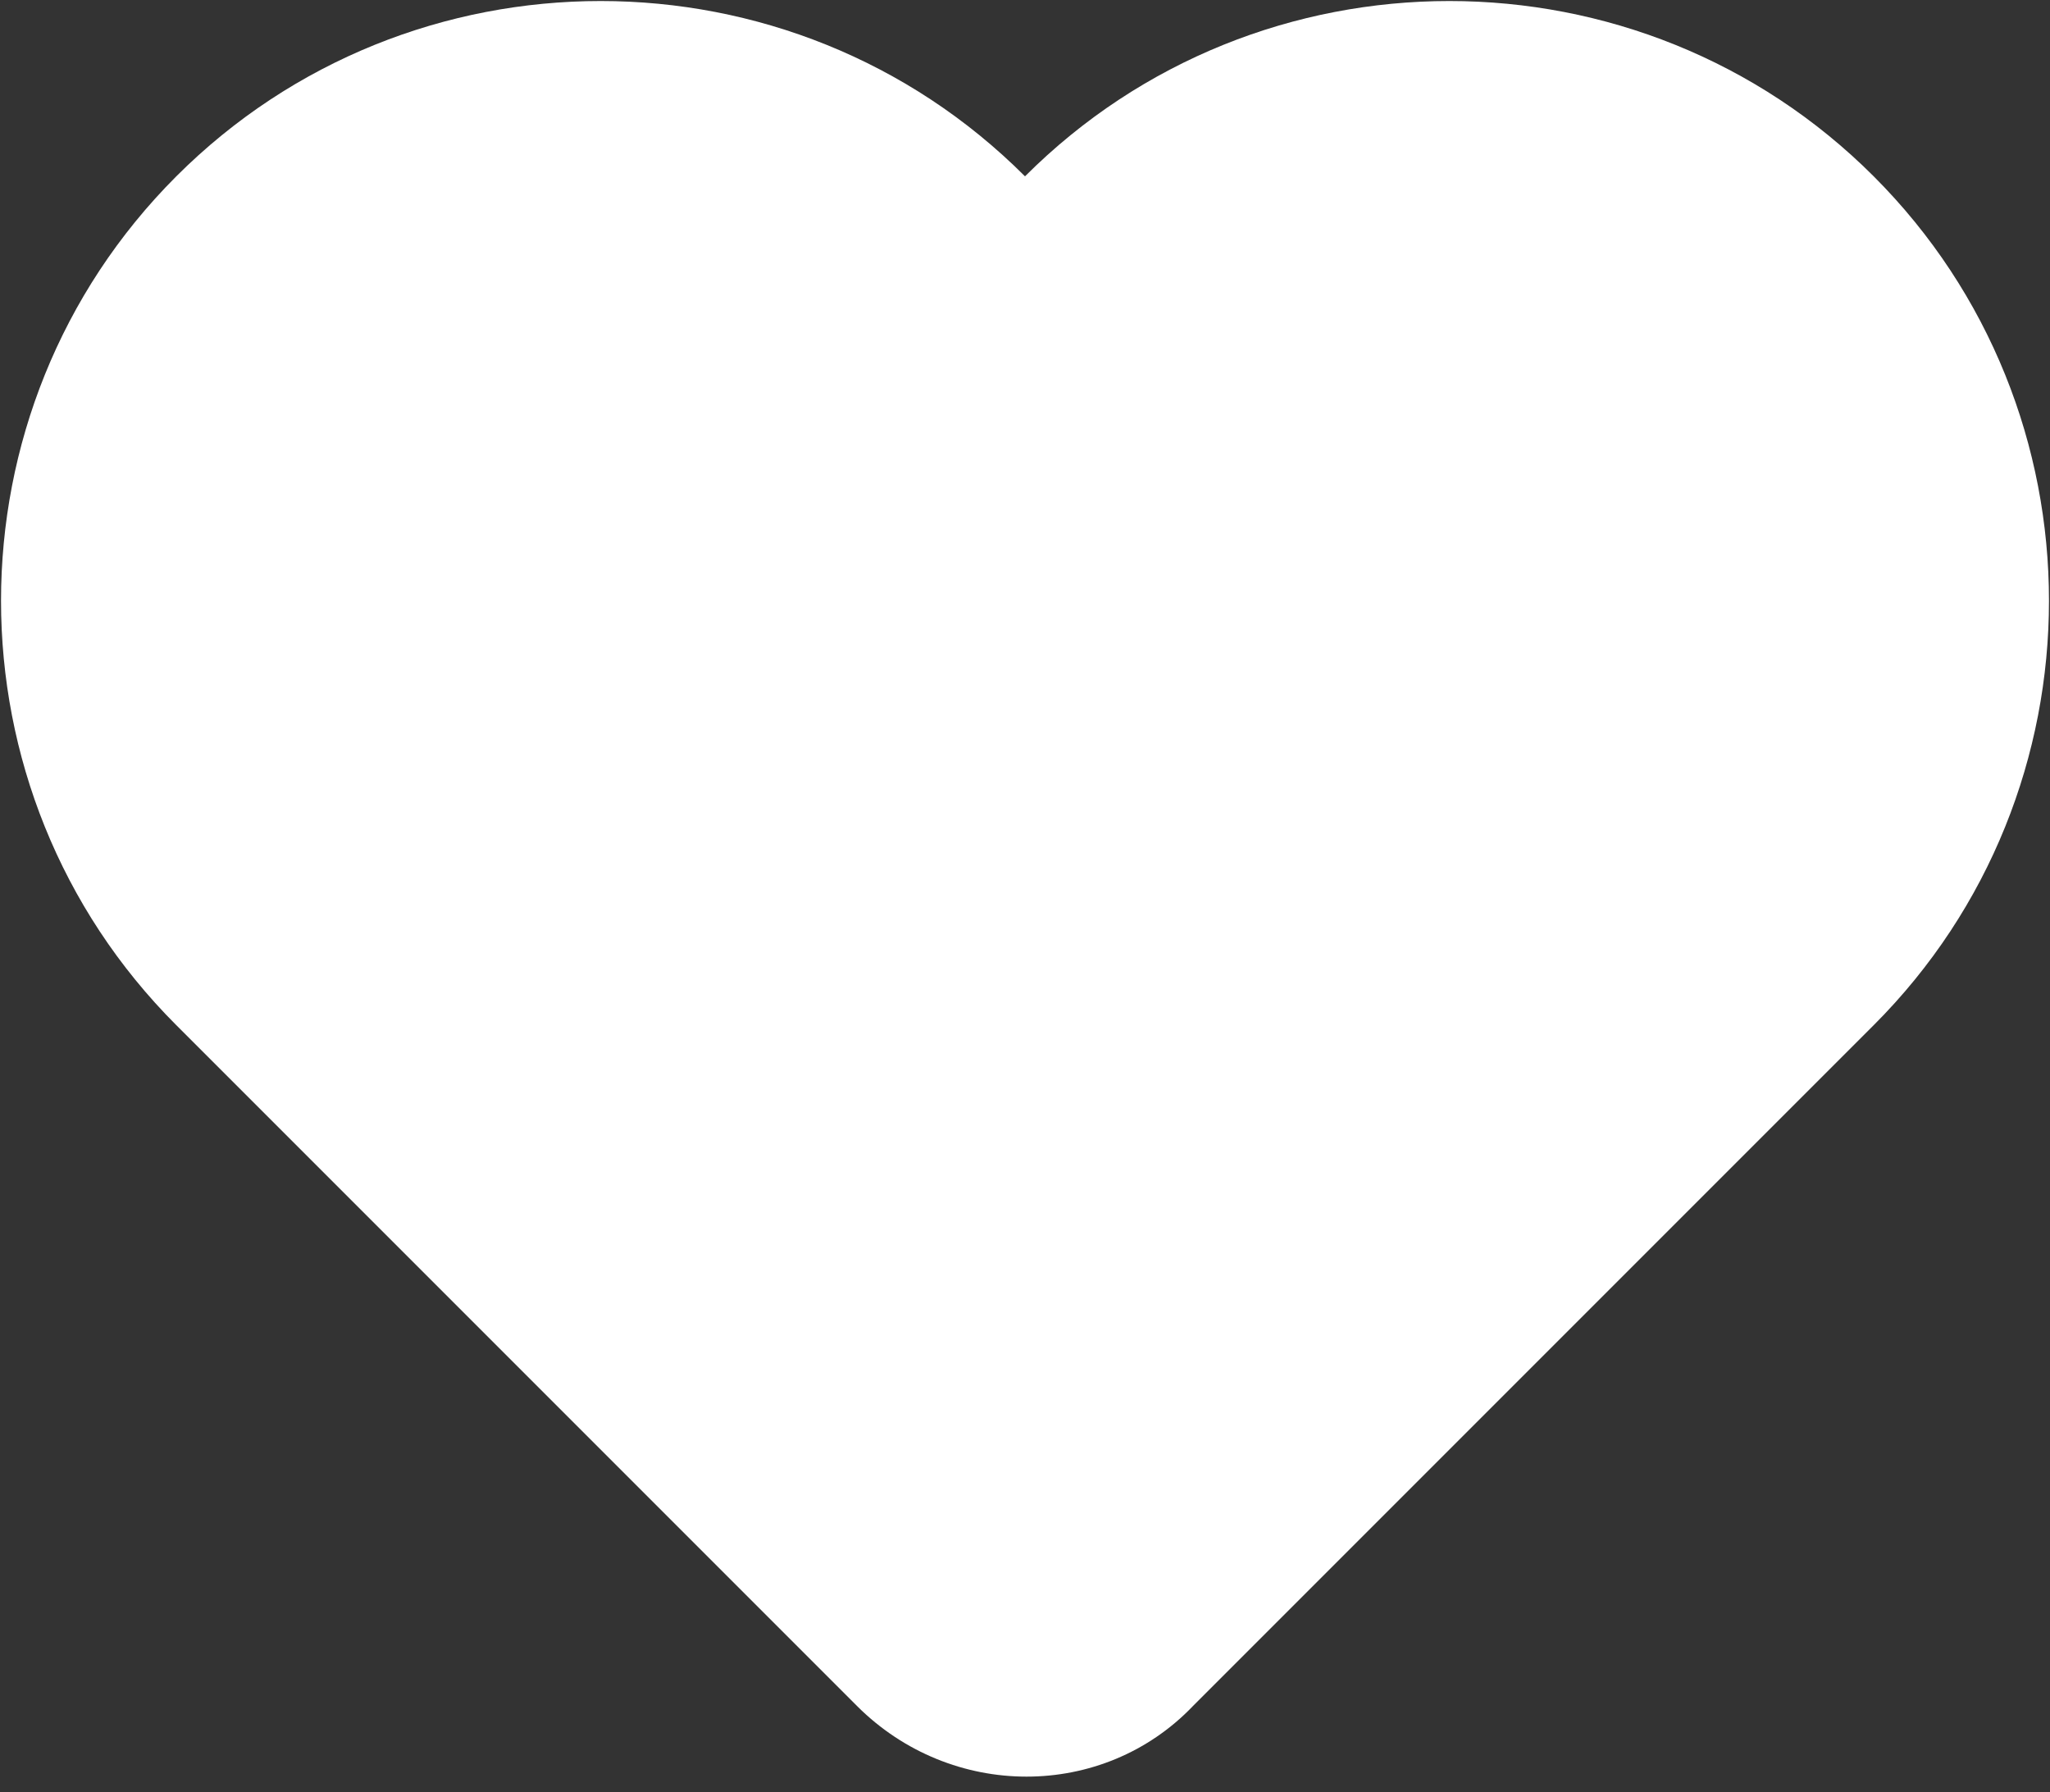 <?xml version="1.0" encoding="UTF-8"?>
<svg id="Layer_1" xmlns="http://www.w3.org/2000/svg" version="1.1" viewBox="0 0 50 43.7">
  <rect x="0" y="0" width="50" height="43.7" fill="#333333" stroke="none"/>
  <!-- Generator: Adobe Illustrator 29.4.0, SVG Export Plug-In . SVG Version: 2.1.0 Build 152)  -->
  <defs>
    <style>
      .st0 {
        fill: #fff;
      }
    </style>
  </defs>
  <path class="st0" d="M25,4.3h0C19.3-1.4,10-1.4,4.3,4.3h0c-5.7,5.7-5.7,15,0,20.7h0s16.6,16.6,16.6,16.6c2.3,2.3,6,2.3,8.2,0l16.6-16.6h0c5.7-5.7,5.7-15,0-20.7h0c-5.7-5.7-15-5.7-20.7,0Z"/>
</svg>